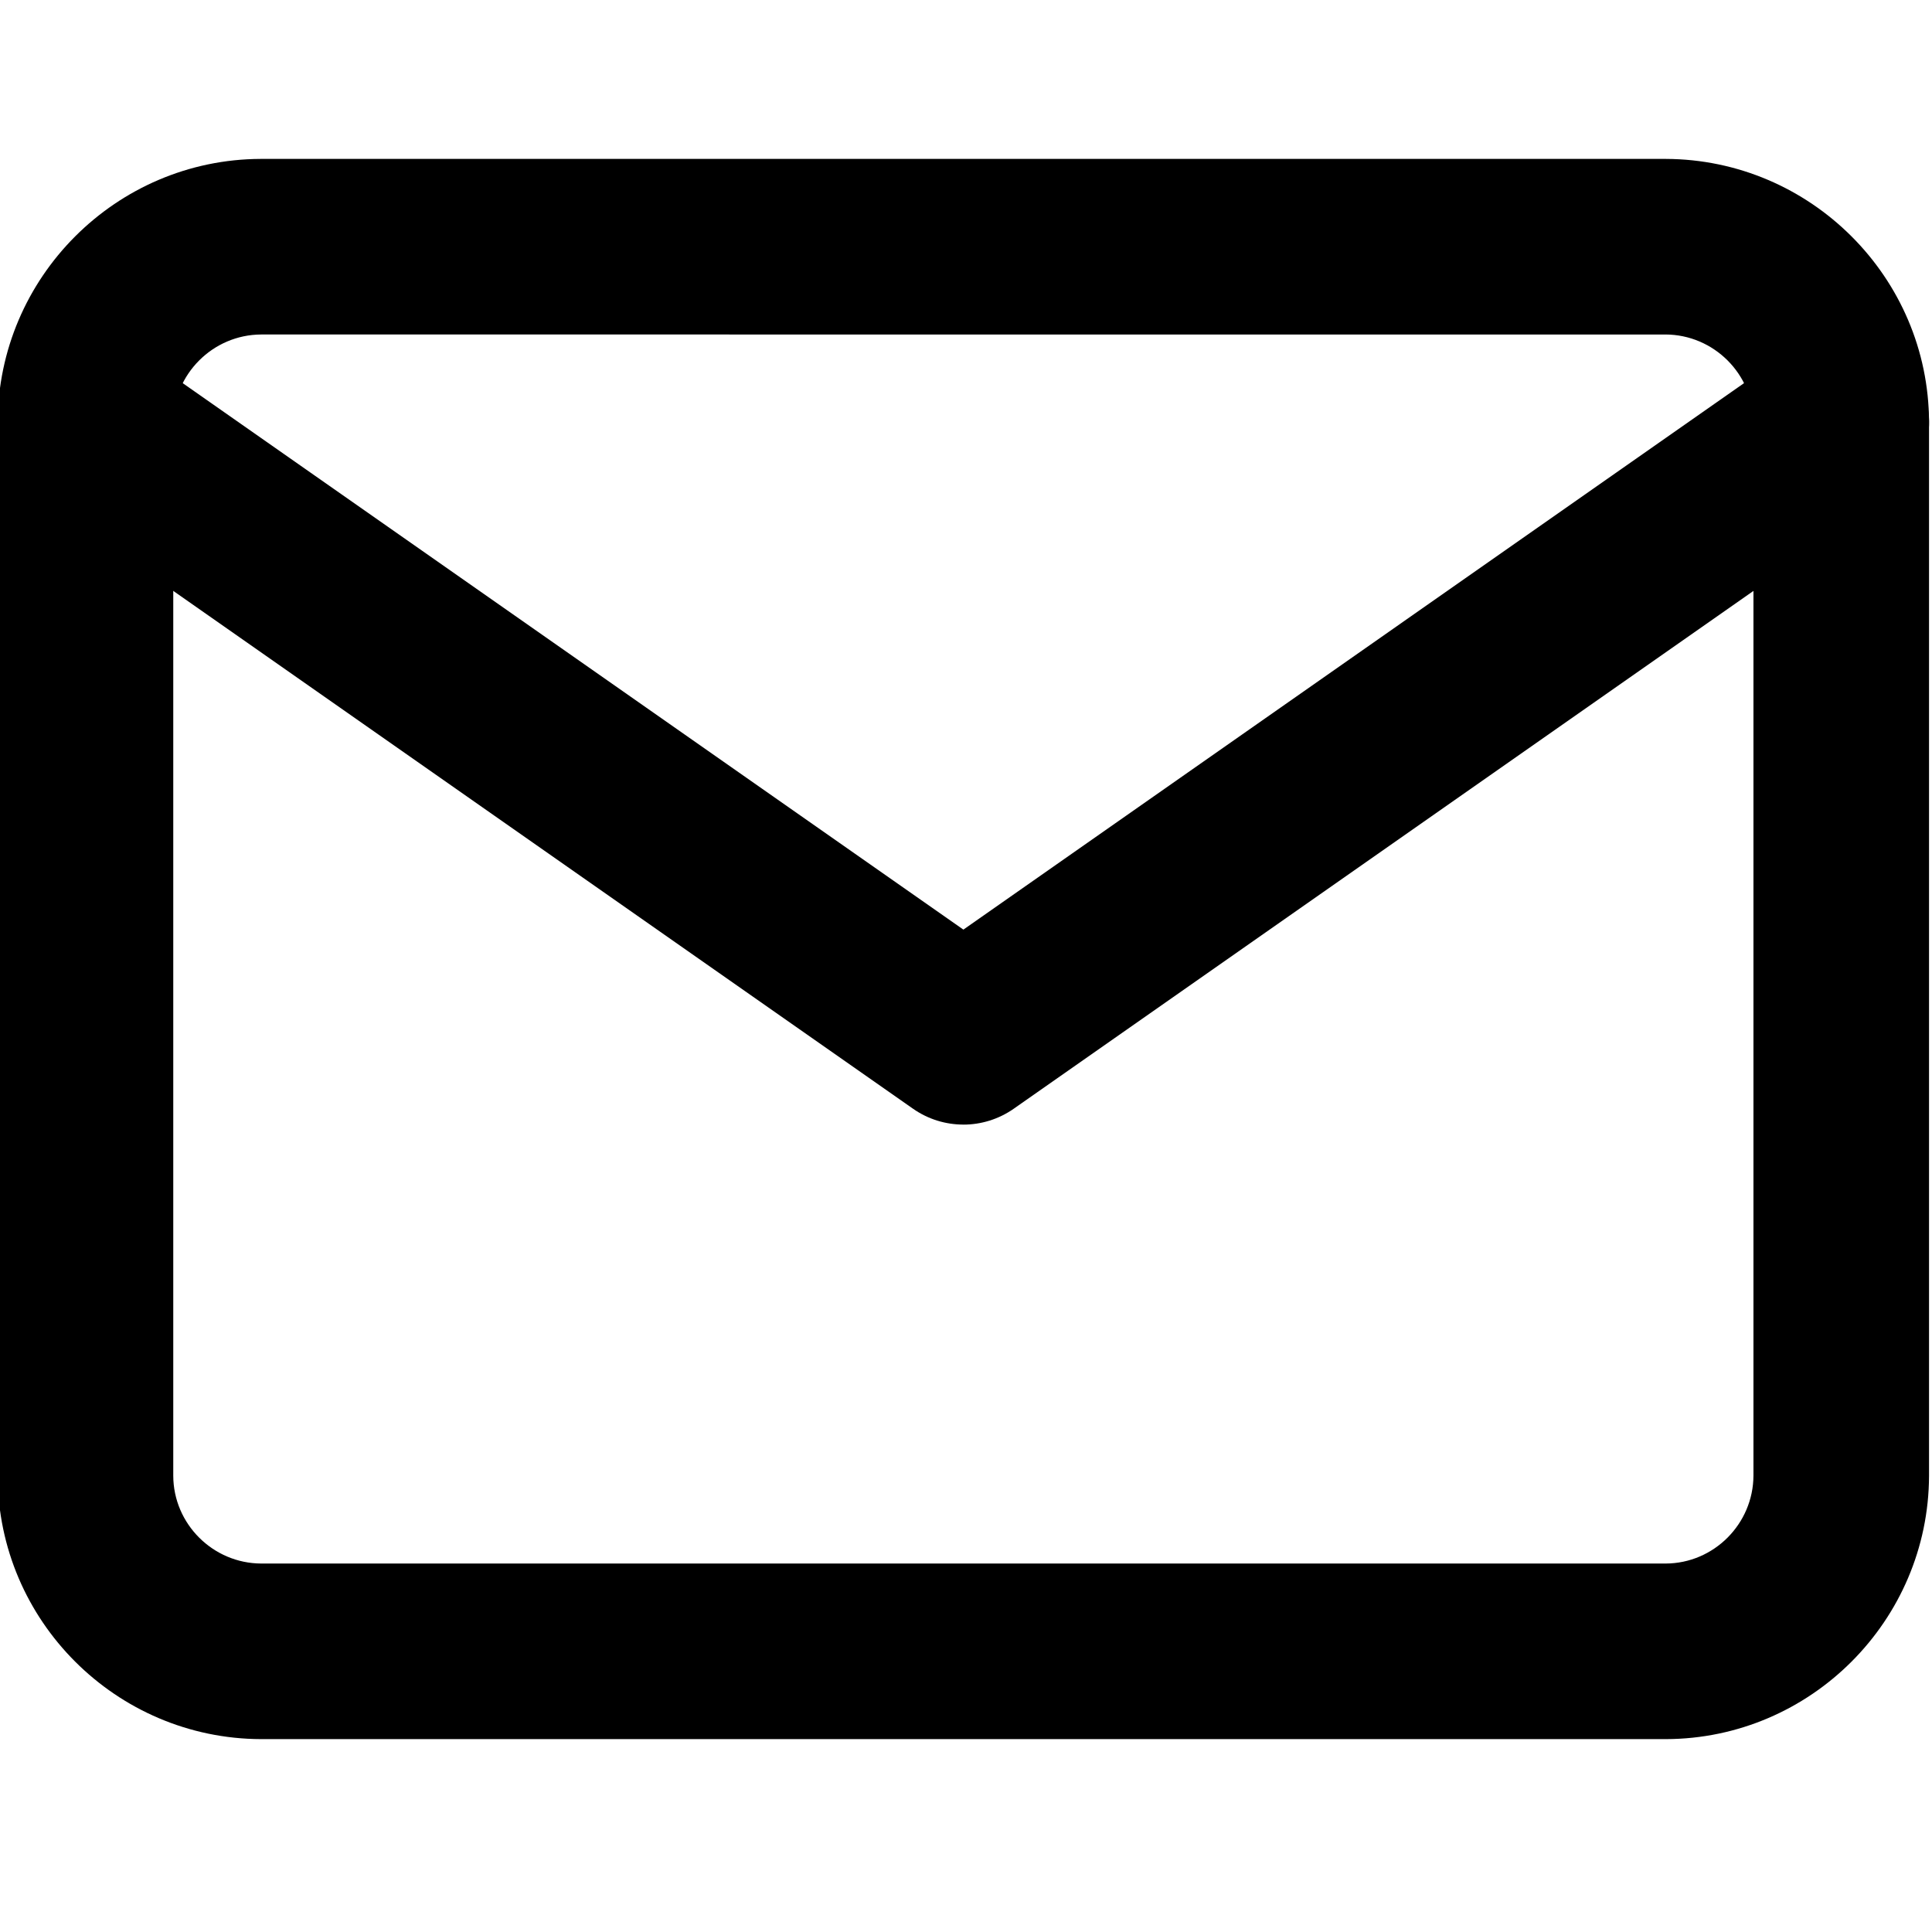 <?xml version="1.0" encoding="UTF-8"?><svg id="Ebene_1" xmlns="http://www.w3.org/2000/svg" viewBox="0 0 600 600"><g id="Icon_feather-mail" transform="translate(-0.911 -4.5)"><path d="M81.98,544.6C36.98,544.47,.32,507.81,.19,462.89V135.64C.32,90.64,36.98,53.98,81.9,53.85h436.3c45,.13,81.66,36.79,81.79,81.71V462.81c-.13,45-36.79,81.66-81.71,81.79H81.98Zm.04-436.22c-15.02,.07-27.25,12.33-27.3,27.34V462.81c.04,14.95,12.31,27.22,27.34,27.26h436.14c14.95-.04,27.22-12.31,27.26-27.34V135.64c-.04-14.95-12.31-27.22-27.34-27.26H82.02Z"/><path d="M300.09,353.75c-5.47,0-10.94-1.64-15.64-4.93L11.82,157.98c-12.34-8.64-15.34-25.64-6.7-37.98,8.64-12.31,25.61-15.33,37.98-6.7l257,179.9L557.09,113.3c12.34-8.63,29.33-5.61,37.98,6.7,8.64,12.34,5.64,29.34-6.7,37.98l-272.64,190.85c-4.69,3.28-10.17,4.93-15.64,4.93Z"/></g></svg>